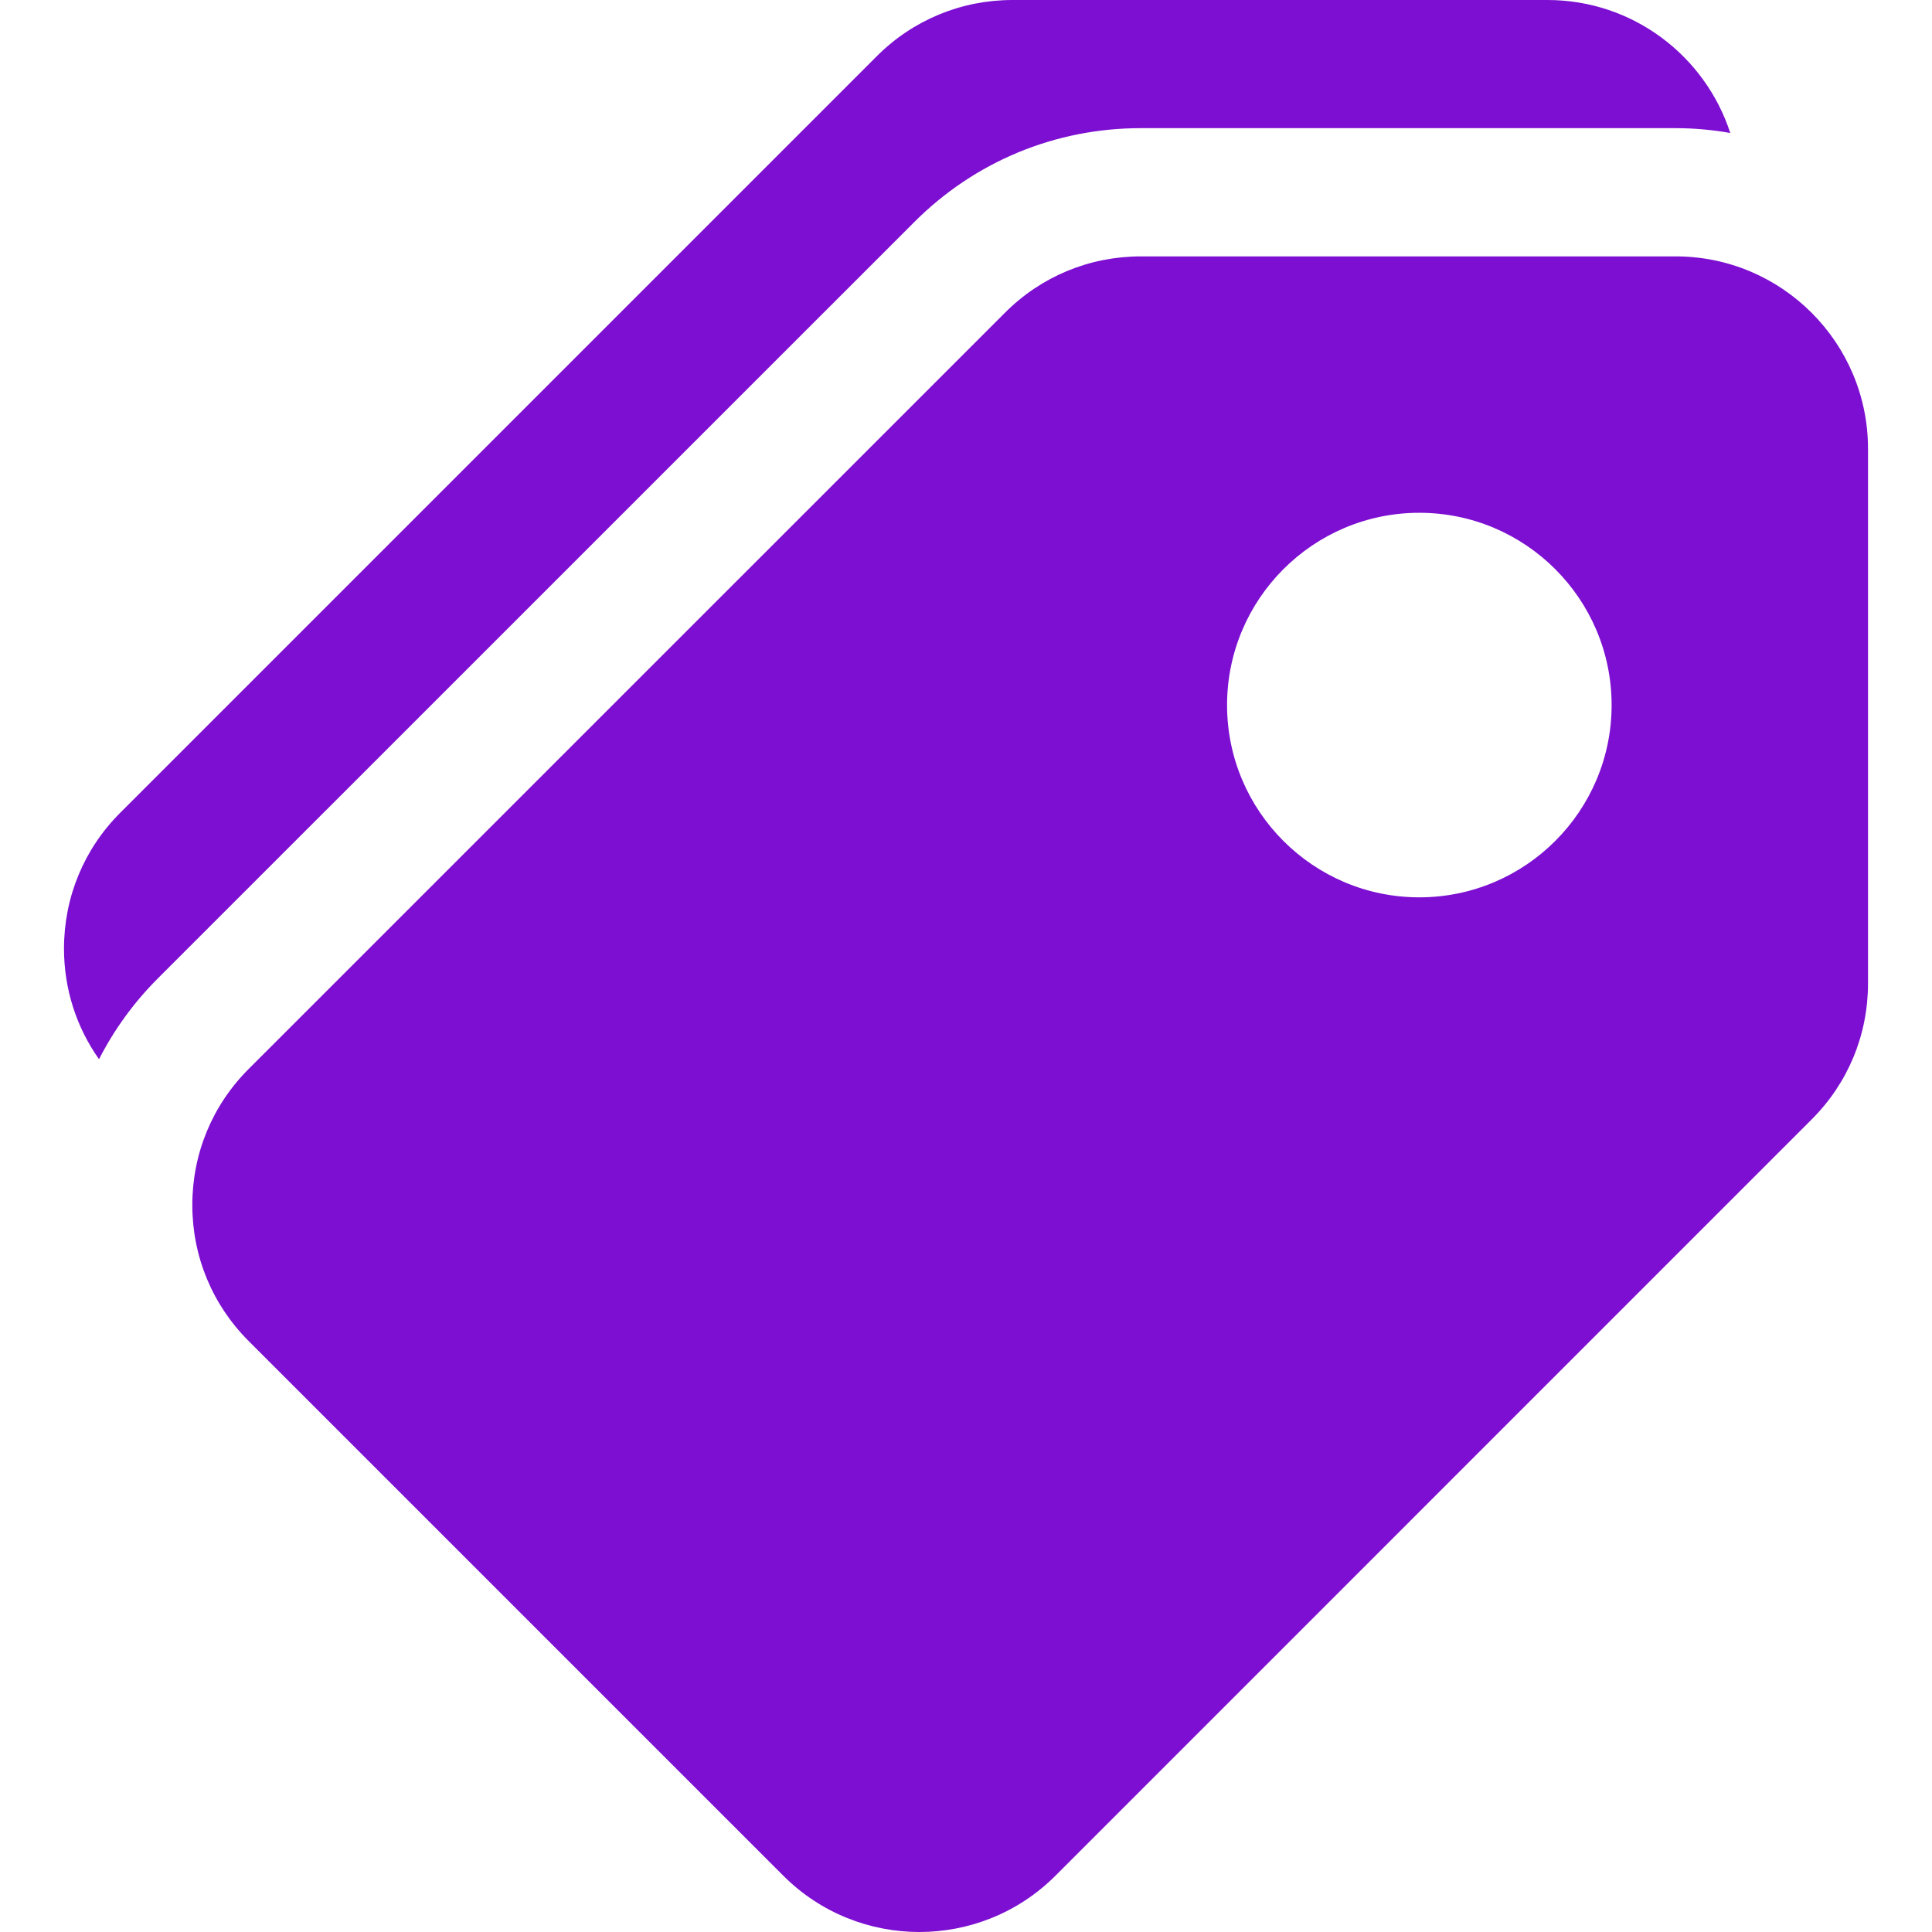 <svg width="24" height="24" viewBox="0 0 24 24" fill="none" xmlns="http://www.w3.org/2000/svg">
<g clip-path="url(#clip0_4809_2342)">
<path d="M20.816 3.185H14.173C13.535 3.185 12.935 3.433 12.484 3.885L3.088 13.28C2.637 13.731 2.389 14.331 2.389 14.969C2.389 15.607 2.637 16.207 3.088 16.658L9.732 23.302C10.197 23.767 10.809 24 11.421 24C12.032 24 12.644 23.767 13.11 23.302L22.505 13.906C22.957 13.455 23.205 12.855 23.205 12.217V5.574C23.205 4.257 22.134 3.185 20.816 3.185ZM17.631 11.147C16.314 11.147 15.243 10.076 15.243 8.759C15.243 7.441 16.314 6.37 17.631 6.37C18.949 6.37 20.02 7.441 20.02 8.759C20.02 10.076 18.949 11.147 17.631 11.147Z" fill="#7C0FD1"/>
<path d="M19.223 0H12.579C11.941 0 11.341 0.248 10.89 0.7L1.495 10.095C1.043 10.546 0.795 11.146 0.795 11.784C0.795 12.284 0.948 12.759 1.23 13.158C1.417 12.792 1.662 12.453 1.961 12.154L11.357 2.759C12.108 2.007 13.108 1.592 14.172 1.592H20.815C21.047 1.592 21.273 1.613 21.494 1.652C21.183 0.694 20.283 0 19.223 0Z" fill="#7C0FD1"/>
</g>
<defs>
<clipPath id="clip0_4809_2342">
<rect width="24" height="24" fill="white"/>
</clipPath>
</defs>
</svg>
